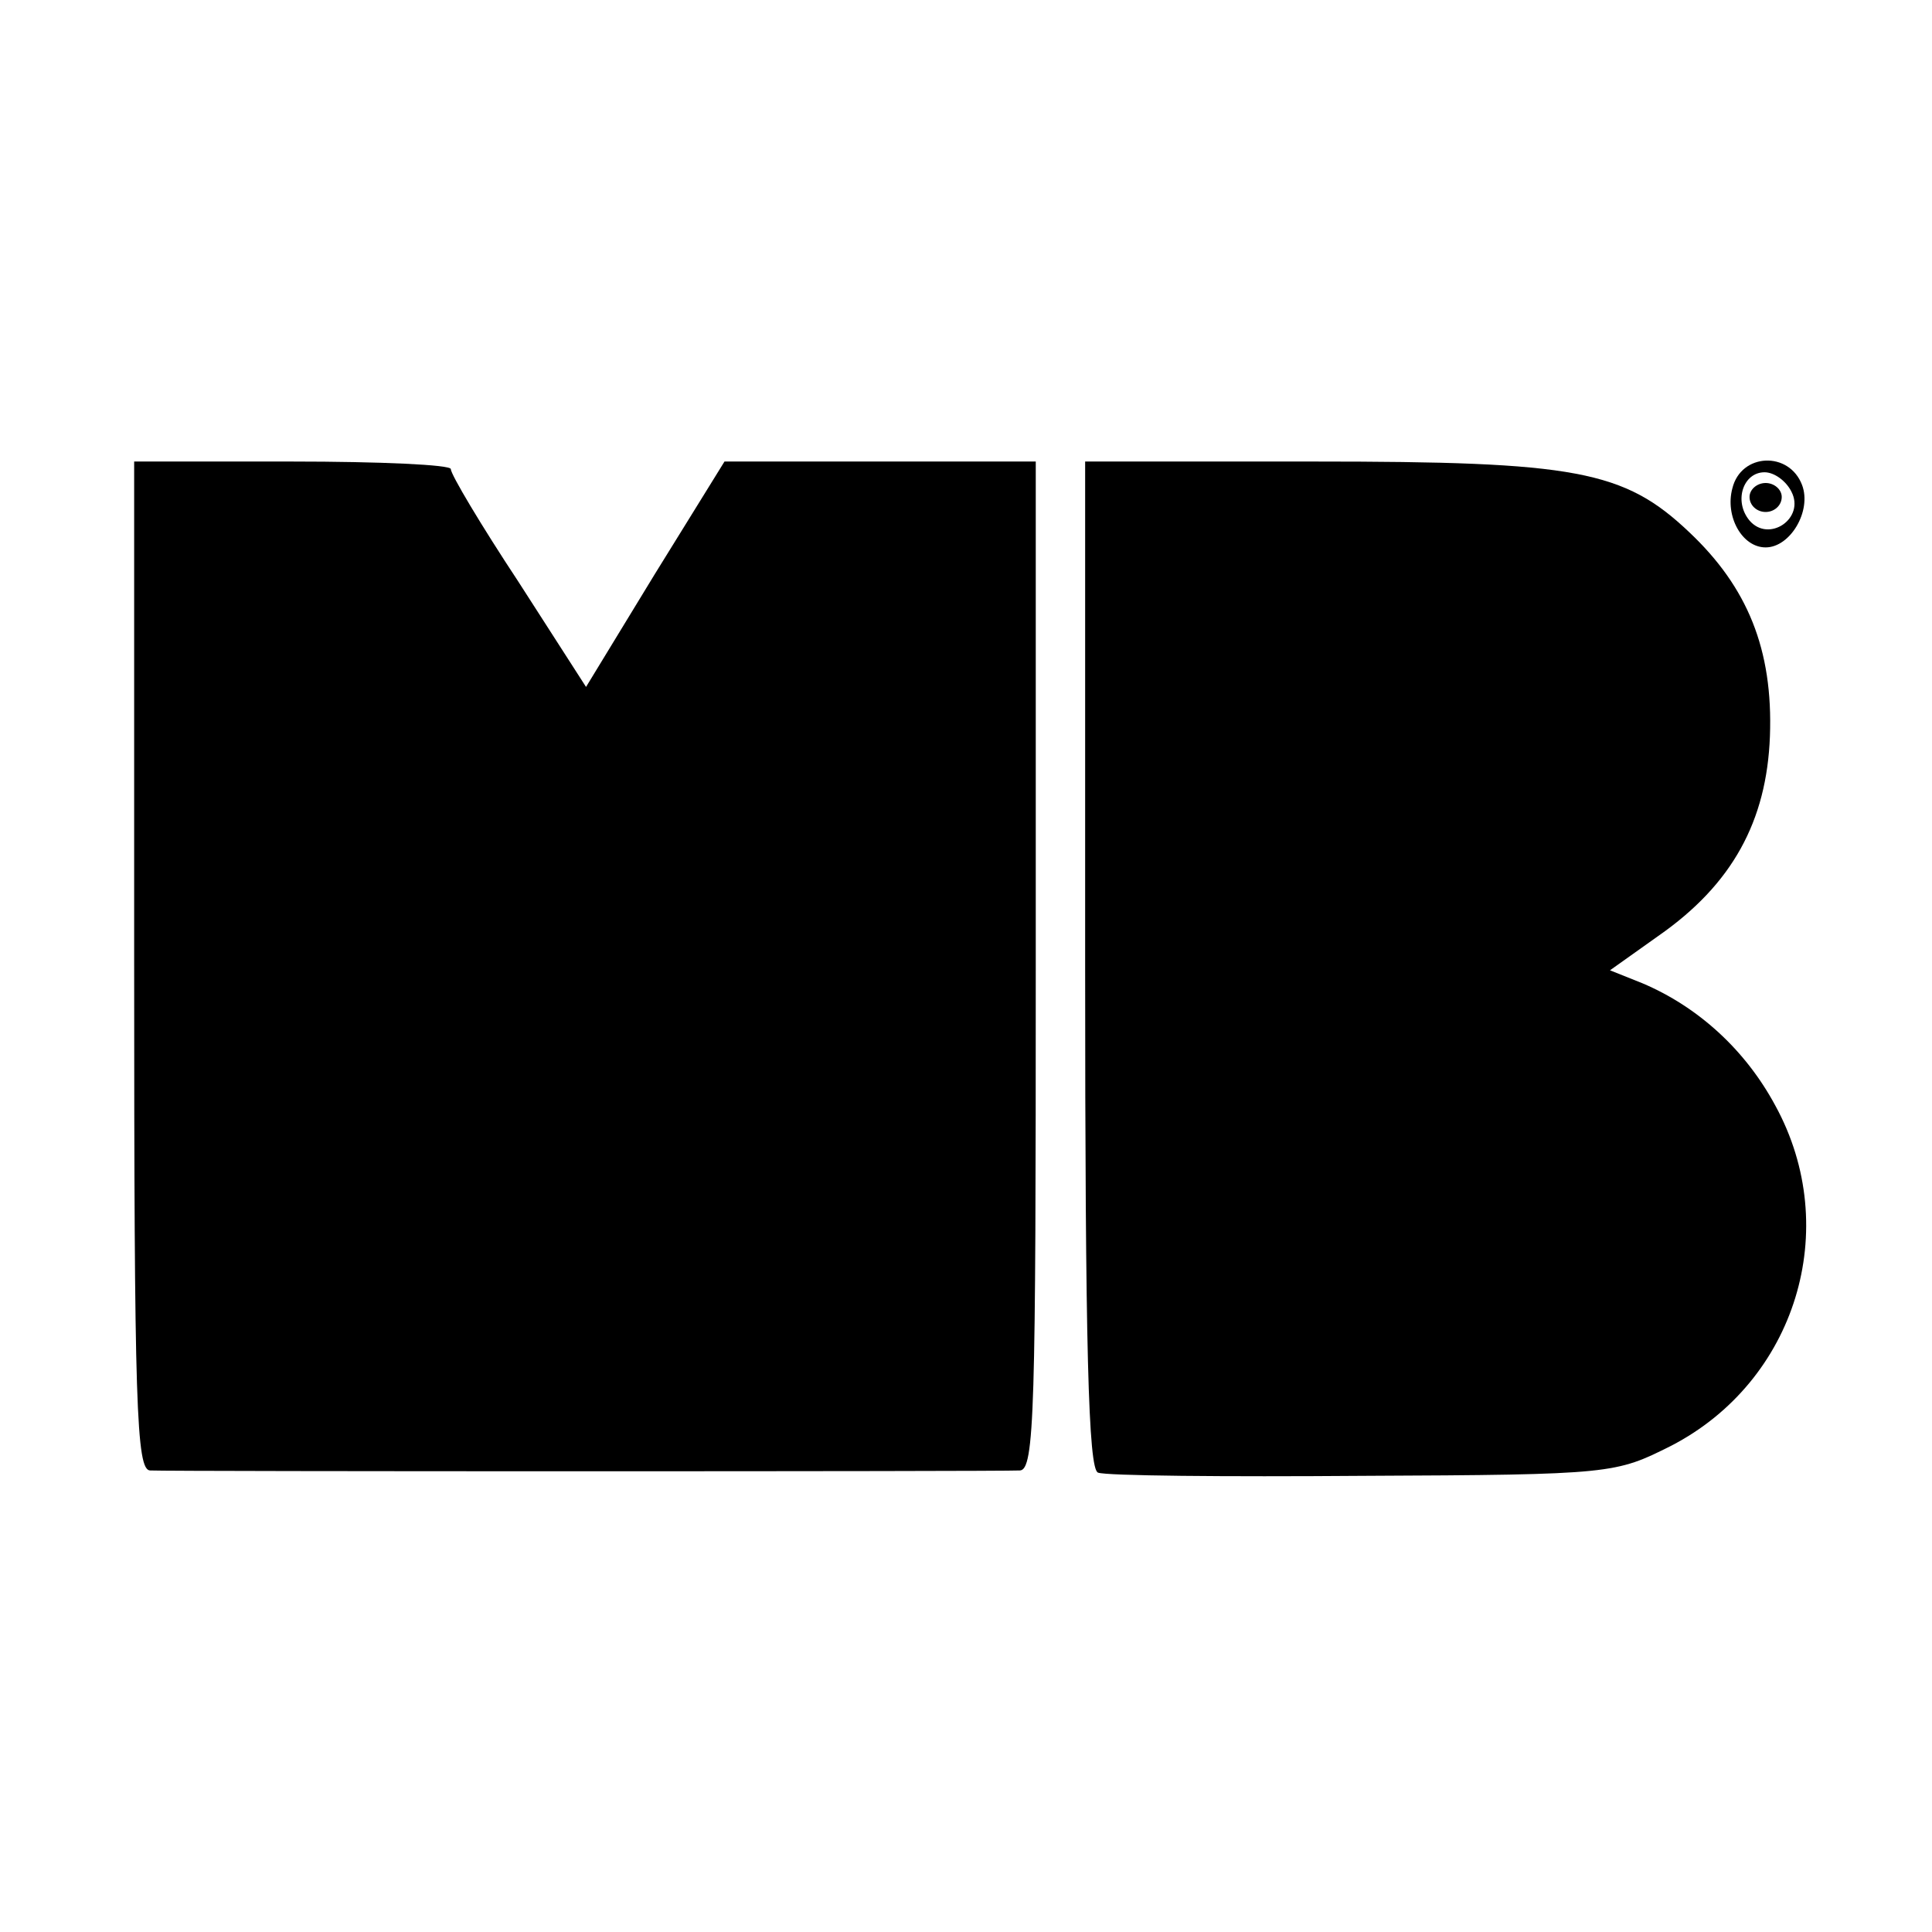 <?xml version="1.0" standalone="no"?>
<!DOCTYPE svg PUBLIC "-//W3C//DTD SVG 20010904//EN"
 "http://www.w3.org/TR/2001/REC-SVG-20010904/DTD/svg10.dtd">
<svg version="1.0" xmlns="http://www.w3.org/2000/svg"
 width="180pt" height="180pt" viewBox="0 0 180 180"
 preserveAspectRatio="xMidYMid meet">
<g transform="translate(0,180) scale(0.1,-0.1)"
fill="#000000" stroke="none">
<path d="M125 900 c0 -411 2 -470 15 -470 20 -1 791 -1 810 0 14 0 15 56 15
470 l0 470 -145 0 -145 0 -65 -105 -64 -105 -63 98 c-35 53 -63 100 -63 105 0
4 -66 7 -148 7 l-147 0 0 -470z"/>
<path d="M1011 901 c0 -358 3 -470 12 -473 7 -3 118 -4 247 -3 233 1 235 2
287 28 116 60 160 202 97 317 -28 52 -72 92 -124 114 l-30 12 45 32 c69 48
101 107 104 186 3 81 -21 139 -75 190 -61 58 -106 66 -350 66 l-213 0 0 -469z"/>
<path d="M1614 1345 c-7 -26 9 -55 31 -55 23 0 43 34 34 58 -12 32 -57 30 -65
-3z m55 -3 c13 -25 -21 -48 -39 -27 -15 18 -6 45 14 45 9 0 20 -8 25 -18z"/>
<path d="M1630 1337 c0 -8 7 -14 15 -14 8 0 15 6 15 14 0 7 -7 13 -15 13 -8 0
-15 -6 -15 -13z"/>
</g>
</svg>
